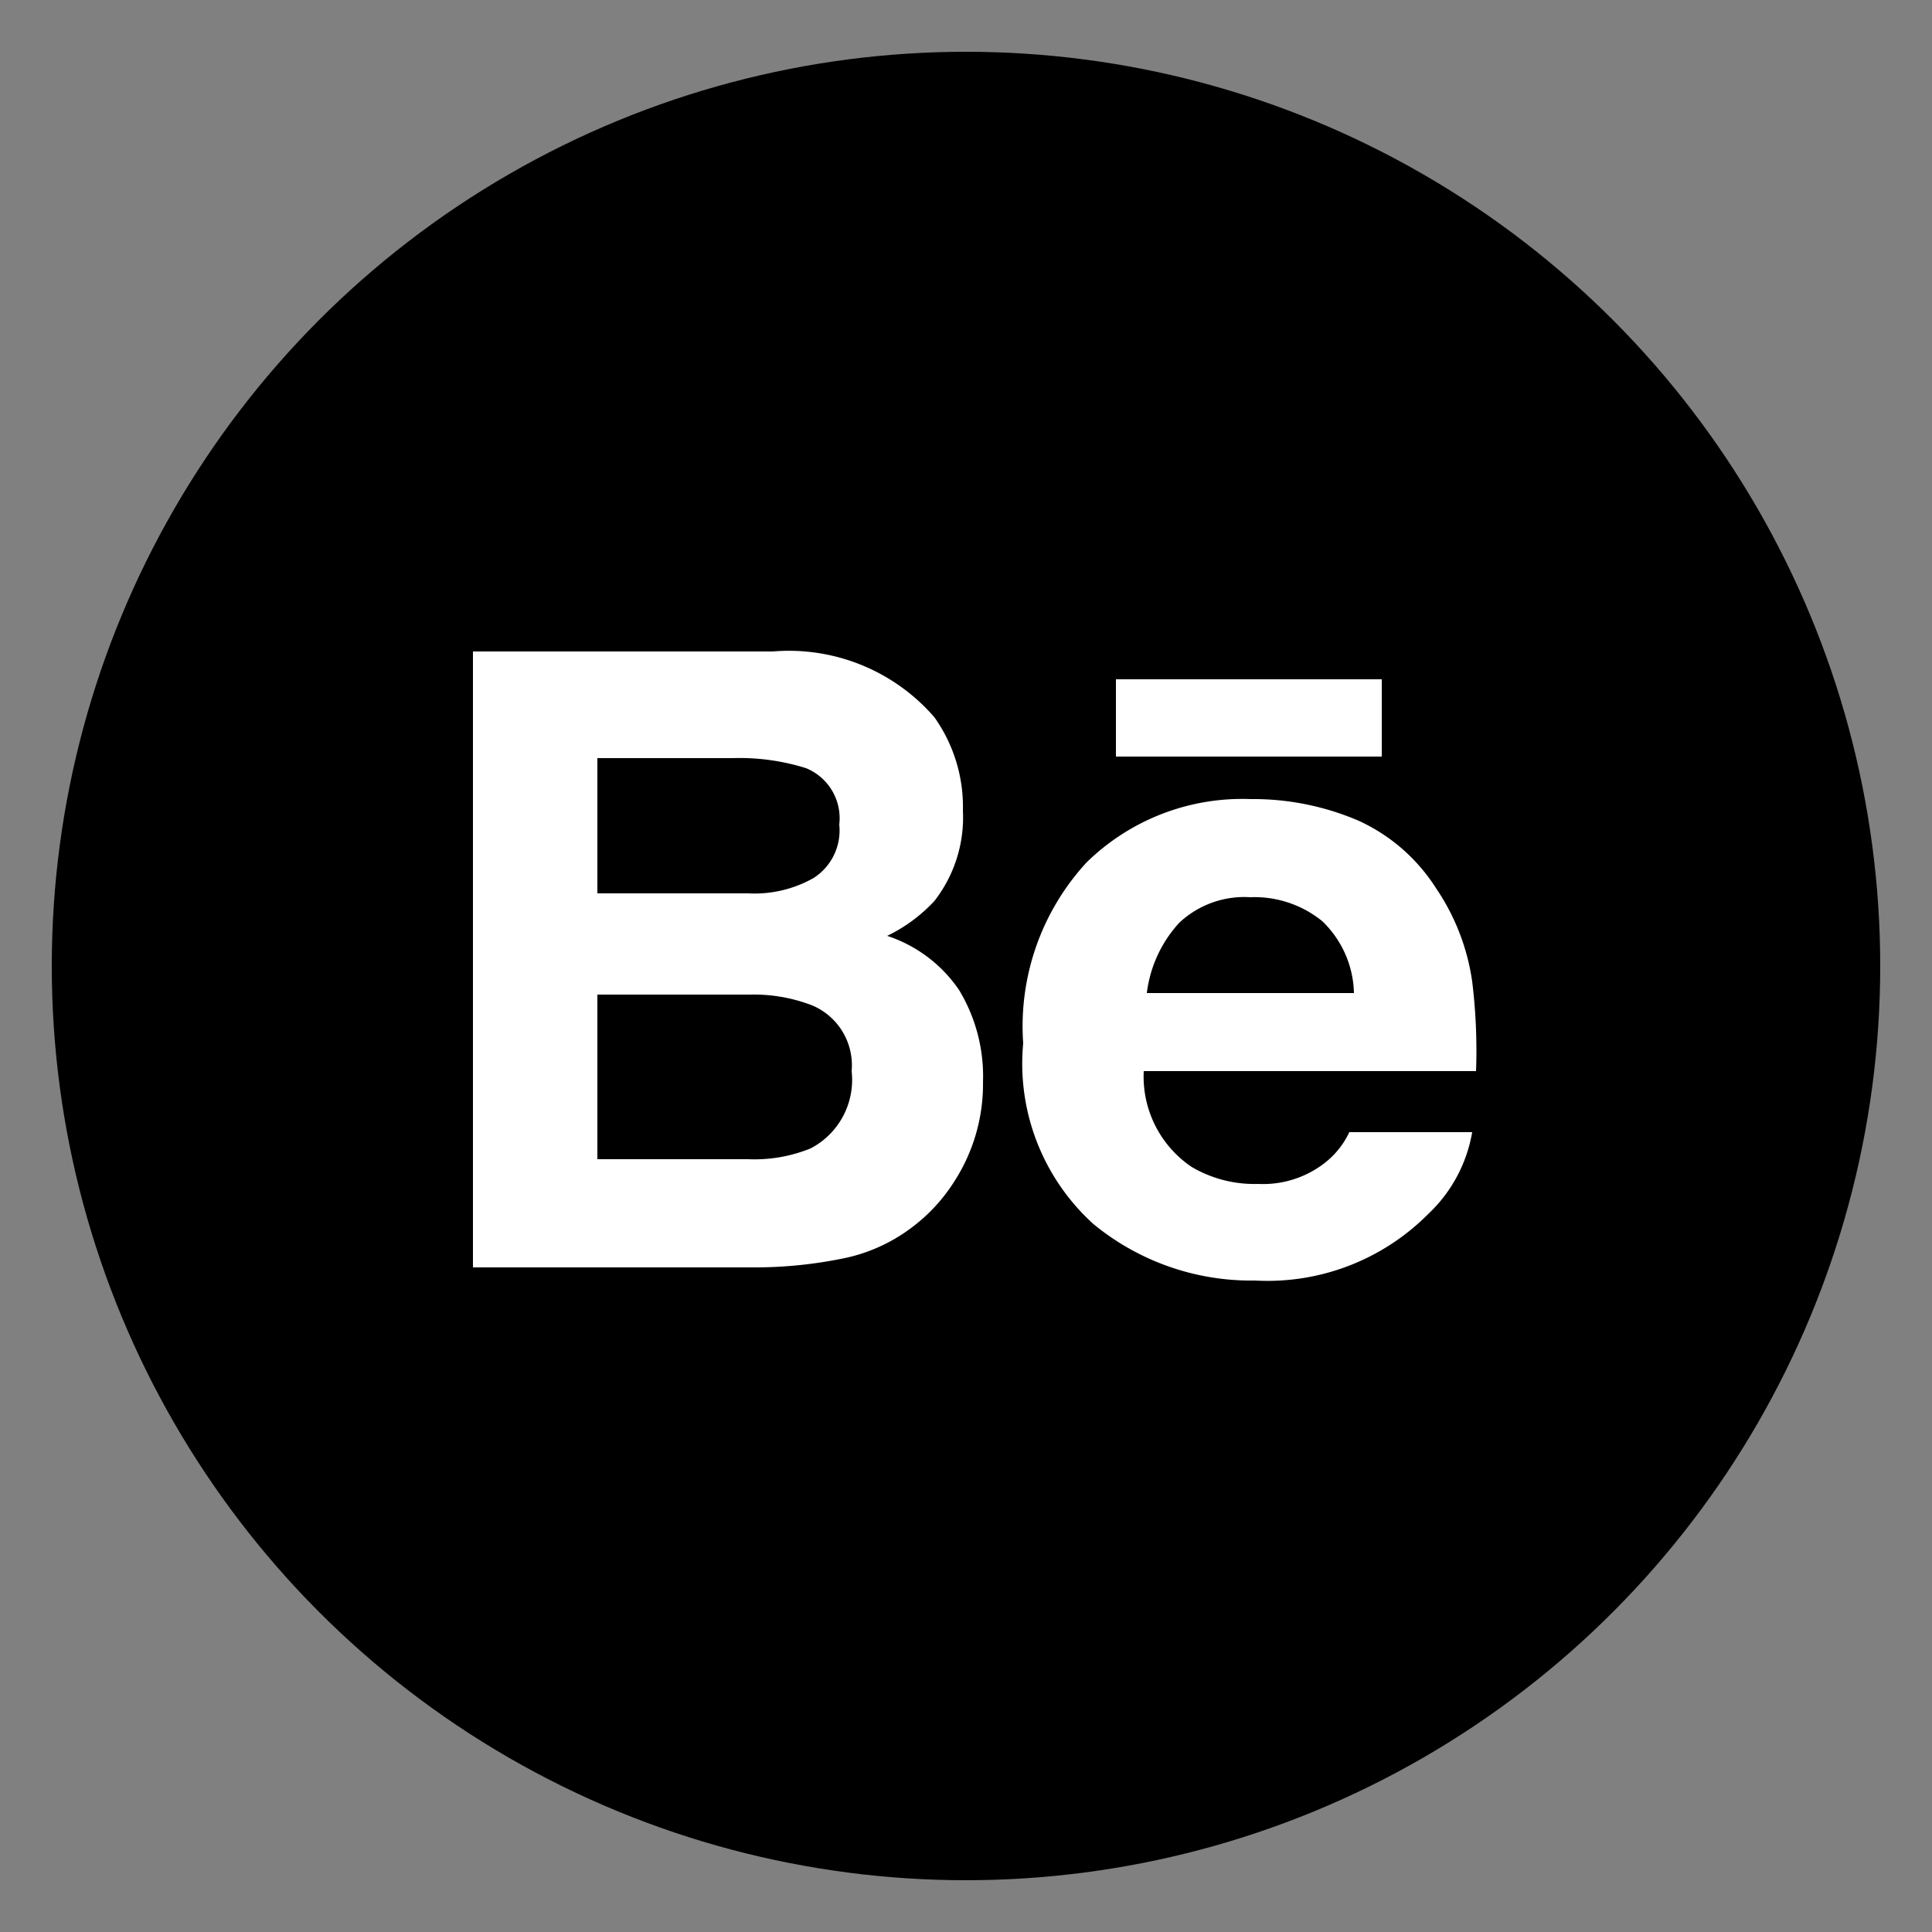 <svg id="Layer_1" data-name="Layer 1" xmlns="http://www.w3.org/2000/svg" viewBox="0 0 25 25"><rect x="0" y="0" width="25" height="25" fill="#808080" stroke="none"/><defs><style>.cls-1{fill:#fff;}</style></defs><circle cx="12.5" cy="12.5" r="11.83"/><path class="cls-1" d="M12.09,9.28a2,2,0,0,1,.37,1.21,1.76,1.76,0,0,1-.37,1.17,2.05,2.05,0,0,1-.61.45,1.81,1.81,0,0,1,.93.7A2.16,2.16,0,0,1,12.72,14a2.32,2.32,0,0,1-.36,1.27,2.24,2.24,0,0,1-.57.62,2.19,2.19,0,0,1-.91.4,5.7,5.7,0,0,1-1.13.11H6.12V8.43H10A2.49,2.49,0,0,1,12.09,9.28Zm-4.36.53v1.75H9.68a1.55,1.55,0,0,0,.85-.2.73.73,0,0,0,.33-.69.7.7,0,0,0-.43-.73,2.87,2.87,0,0,0-.95-.13Zm0,3.06V15H9.68a1.93,1.93,0,0,0,.81-.14,1,1,0,0,0,.53-1,.84.84,0,0,0-.51-.85,2.09,2.09,0,0,0-.8-.14Zm9.85-2.25a2.34,2.34,0,0,1,1,.87,2.87,2.87,0,0,1,.47,1.21,7.36,7.36,0,0,1,.05,1.16H14.8a1.41,1.41,0,0,0,.62,1.24,1.6,1.6,0,0,0,.86.22,1.3,1.3,0,0,0,.86-.27,1.09,1.09,0,0,0,.32-.4h1.59a1.89,1.89,0,0,1-.57,1.06,2.93,2.93,0,0,1-2.24.86,3.21,3.21,0,0,1-2.09-.73,2.8,2.8,0,0,1-.91-2.34,3.13,3.13,0,0,1,.82-2.34,2.88,2.88,0,0,1,2.12-.82A3.46,3.46,0,0,1,17.58,10.62Zm-2.32,1.32a1.64,1.64,0,0,0-.42.91h2.68a1.33,1.33,0,0,0-.41-.93,1.39,1.39,0,0,0-.93-.31A1.23,1.23,0,0,0,15.26,11.94Zm-.82-2.15h3.44v-1H14.44Z"/></svg>